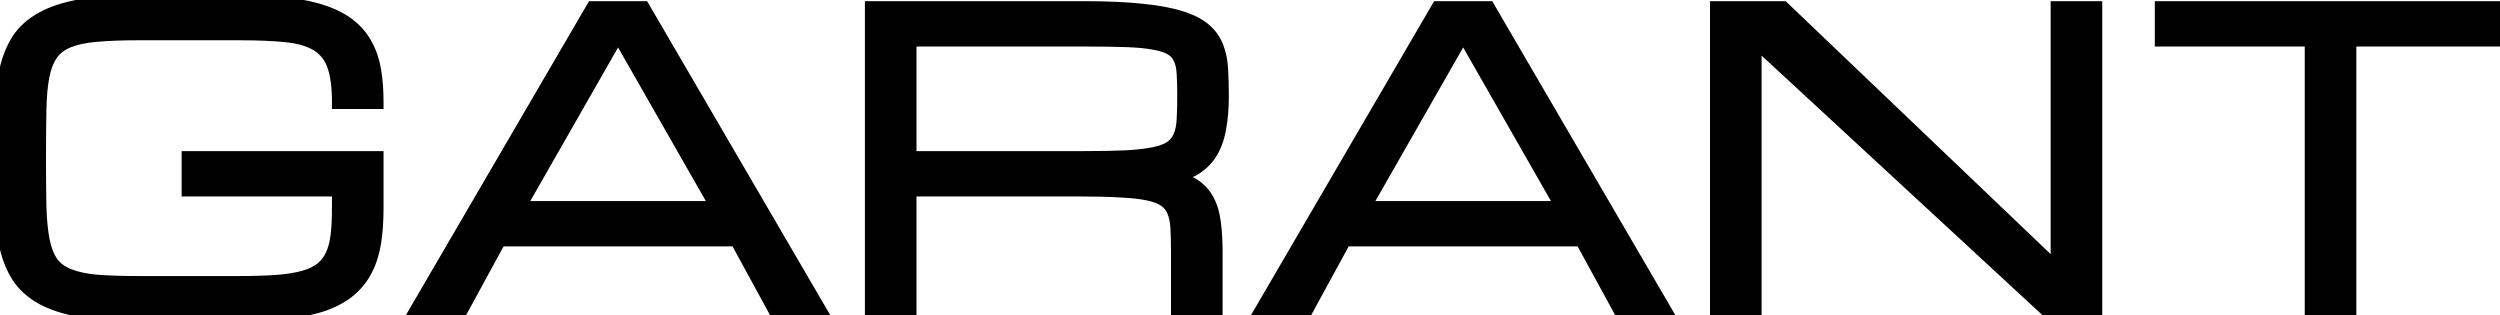 <?xml version="1.0" encoding="UTF-8"?> <svg xmlns="http://www.w3.org/2000/svg" width="1063" height="134" viewBox="0 0 1063 134" fill="none"><mask id="path-1-outside-1_7_175" maskUnits="userSpaceOnUse" x="-3" y="-3" width="1069" height="140" fill="black"><rect fill="white" x="-3" y="-3" width="1069" height="140"></rect><path d="M144.146 43.344C144.146 36.703 143.426 31.446 141.987 27.572C140.549 23.699 138.169 20.766 134.849 18.773C131.528 16.781 127.157 15.508 121.733 14.955C116.31 14.402 109.614 14.125 101.646 14.125H58.98C51.896 14.125 45.92 14.346 41.05 14.789C36.235 15.176 32.251 16.006 29.097 17.279C25.942 18.552 23.508 20.378 21.792 22.758C20.076 25.137 18.831 28.292 18.057 32.221C17.282 36.15 16.839 40.992 16.729 46.747C16.618 52.447 16.562 59.281 16.562 67.25C16.562 75.219 16.618 82.081 16.729 87.836C16.895 93.536 17.365 98.35 18.14 102.279C18.914 106.208 20.132 109.363 21.792 111.742C23.508 114.122 25.942 115.948 29.097 117.221C32.251 118.493 36.235 119.351 41.05 119.794C45.92 120.181 51.896 120.375 58.98 120.375H101.729C107.926 120.375 113.267 120.209 117.749 119.877C122.231 119.545 126.05 118.936 129.204 118.051C132.358 117.165 134.904 115.948 136.841 114.398C138.778 112.849 140.272 110.912 141.323 108.588C142.43 106.208 143.177 103.386 143.564 100.121C143.952 96.801 144.146 92.927 144.146 88.5V80.531H80.23V67.25H160.083V88.5C160.083 93.812 159.751 98.627 159.087 102.943C158.423 107.204 157.233 111.023 155.518 114.398C153.857 117.719 151.616 120.596 148.794 123.031C145.972 125.466 142.402 127.486 138.086 129.091C133.77 130.64 128.623 131.775 122.646 132.494C116.67 133.269 109.697 133.656 101.729 133.656H58.98C49.24 133.656 41.022 133.048 34.326 131.83C27.686 130.668 22.207 128.897 17.891 126.518C13.574 124.083 10.226 121.039 7.847 117.387C5.522 113.734 3.807 109.446 2.7 104.521C1.649 99.595 1.04 94.034 0.874 87.836C0.708 81.638 0.625 74.776 0.625 67.25C0.625 59.724 0.708 52.862 0.874 46.664C1.04 40.466 1.649 34.905 2.7 29.98C3.807 25.054 5.522 20.766 7.847 17.113C10.226 13.461 13.574 10.445 17.891 8.065C22.207 5.631 27.686 3.832 34.326 2.67C41.022 1.452 49.24 0.844 58.98 0.844H101.646C109.614 0.844 116.587 1.231 122.563 2.006C128.54 2.725 133.687 3.86 138.003 5.409C142.319 6.903 145.889 8.812 148.711 11.137C151.589 13.461 153.857 16.2 155.518 19.355C157.233 22.509 158.423 26.078 159.087 30.062C159.751 34.047 160.083 38.474 160.083 43.344H144.146ZM313.272 101.781H212.335L196.397 131H177.804L252.179 3.5H273.429L347.804 131H329.21L313.272 101.781ZM305.304 88.5L262.804 14.125L220.304 88.5H305.304ZM516.847 131H500.91V107.094C500.91 103.22 500.827 99.9 500.661 97.133C500.55 94.311 500.08 91.903 499.25 89.911C498.475 87.919 497.23 86.314 495.514 85.097C493.799 83.879 491.364 82.939 488.21 82.274C485.055 81.61 481.043 81.168 476.173 80.946C471.359 80.67 465.41 80.531 458.327 80.531H386.691V131H370.754V3.5H460.983C470.723 3.5 478.913 3.86 485.553 4.579C492.249 5.243 497.755 6.267 502.072 7.65C506.444 9.034 509.792 10.749 512.116 12.797C514.495 14.844 516.211 17.252 517.262 20.019C518.369 22.785 519.005 25.884 519.171 29.315C519.393 32.746 519.504 36.537 519.504 40.688C519.504 46 519.116 50.676 518.341 54.716C517.622 58.7 516.377 62.103 514.606 64.926C512.835 67.748 510.483 70.017 507.55 71.732C504.617 73.393 500.937 74.555 496.51 75.219C500.937 75.883 504.479 77.045 507.135 78.705C509.792 80.365 511.839 82.523 513.278 85.18C514.717 87.836 515.657 90.99 516.1 94.643C516.598 98.295 516.847 102.445 516.847 107.094V131ZM386.691 67.25H460.983C468.066 67.25 474.015 67.139 478.83 66.918C483.699 66.641 487.712 66.171 490.866 65.507C494.02 64.843 496.455 63.902 498.171 62.685C499.886 61.467 501.131 59.862 501.906 57.87C502.736 55.878 503.206 53.498 503.317 50.731C503.483 47.909 503.566 44.561 503.566 40.688C503.566 37.09 503.483 33.992 503.317 31.391C503.206 28.79 502.736 26.604 501.906 24.833C501.131 23.062 499.886 21.651 498.171 20.6C496.455 19.548 494.02 18.746 490.866 18.192C487.712 17.584 483.699 17.196 478.83 17.03C474.015 16.864 468.066 16.781 460.983 16.781H386.691V67.25ZM672.61 101.781H571.672L555.735 131H537.141L611.516 3.5H632.766L707.141 131H688.547L672.61 101.781ZM664.641 88.5L622.141 14.125L579.641 88.5H664.641ZM746.029 131H730.091V3.5H758.065L874.94 115.062V3.5H890.877V131H869.627L746.029 16.781V131ZM1062.66 3.5V16.781H998.91V131H982.973V16.781H919.223V3.5H1062.66Z"></path></mask><path d="M144.146 43.344C144.146 36.703 143.426 31.446 141.987 27.572C140.549 23.699 138.169 20.766 134.849 18.773C131.528 16.781 127.157 15.508 121.733 14.955C116.31 14.402 109.614 14.125 101.646 14.125H58.98C51.896 14.125 45.92 14.346 41.05 14.789C36.235 15.176 32.251 16.006 29.097 17.279C25.942 18.552 23.508 20.378 21.792 22.758C20.076 25.137 18.831 28.292 18.057 32.221C17.282 36.15 16.839 40.992 16.729 46.747C16.618 52.447 16.562 59.281 16.562 67.25C16.562 75.219 16.618 82.081 16.729 87.836C16.895 93.536 17.365 98.35 18.14 102.279C18.914 106.208 20.132 109.363 21.792 111.742C23.508 114.122 25.942 115.948 29.097 117.221C32.251 118.493 36.235 119.351 41.05 119.794C45.92 120.181 51.896 120.375 58.98 120.375H101.729C107.926 120.375 113.267 120.209 117.749 119.877C122.231 119.545 126.05 118.936 129.204 118.051C132.358 117.165 134.904 115.948 136.841 114.398C138.778 112.849 140.272 110.912 141.323 108.588C142.43 106.208 143.177 103.386 143.564 100.121C143.952 96.801 144.146 92.927 144.146 88.5V80.531H80.23V67.25H160.083V88.5C160.083 93.812 159.751 98.627 159.087 102.943C158.423 107.204 157.233 111.023 155.518 114.398C153.857 117.719 151.616 120.596 148.794 123.031C145.972 125.466 142.402 127.486 138.086 129.091C133.77 130.64 128.623 131.775 122.646 132.494C116.67 133.269 109.697 133.656 101.729 133.656H58.98C49.24 133.656 41.022 133.048 34.326 131.83C27.686 130.668 22.207 128.897 17.891 126.518C13.574 124.083 10.226 121.039 7.847 117.387C5.522 113.734 3.807 109.446 2.7 104.521C1.649 99.595 1.04 94.034 0.874 87.836C0.708 81.638 0.625 74.776 0.625 67.25C0.625 59.724 0.708 52.862 0.874 46.664C1.04 40.466 1.649 34.905 2.7 29.98C3.807 25.054 5.522 20.766 7.847 17.113C10.226 13.461 13.574 10.445 17.891 8.065C22.207 5.631 27.686 3.832 34.326 2.67C41.022 1.452 49.24 0.844 58.98 0.844H101.646C109.614 0.844 116.587 1.231 122.563 2.006C128.54 2.725 133.687 3.86 138.003 5.409C142.319 6.903 145.889 8.812 148.711 11.137C151.589 13.461 153.857 16.2 155.518 19.355C157.233 22.509 158.423 26.078 159.087 30.062C159.751 34.047 160.083 38.474 160.083 43.344H144.146ZM313.272 101.781H212.335L196.397 131H177.804L252.179 3.5H273.429L347.804 131H329.21L313.272 101.781ZM305.304 88.5L262.804 14.125L220.304 88.5H305.304ZM516.847 131H500.91V107.094C500.91 103.22 500.827 99.9 500.661 97.133C500.55 94.311 500.08 91.903 499.25 89.911C498.475 87.919 497.23 86.314 495.514 85.097C493.799 83.879 491.364 82.939 488.21 82.274C485.055 81.61 481.043 81.168 476.173 80.946C471.359 80.67 465.41 80.531 458.327 80.531H386.691V131H370.754V3.5H460.983C470.723 3.5 478.913 3.86 485.553 4.579C492.249 5.243 497.755 6.267 502.072 7.65C506.444 9.034 509.792 10.749 512.116 12.797C514.495 14.844 516.211 17.252 517.262 20.019C518.369 22.785 519.005 25.884 519.171 29.315C519.393 32.746 519.504 36.537 519.504 40.688C519.504 46 519.116 50.676 518.341 54.716C517.622 58.7 516.377 62.103 514.606 64.926C512.835 67.748 510.483 70.017 507.55 71.732C504.617 73.393 500.937 74.555 496.51 75.219C500.937 75.883 504.479 77.045 507.135 78.705C509.792 80.365 511.839 82.523 513.278 85.18C514.717 87.836 515.657 90.99 516.1 94.643C516.598 98.295 516.847 102.445 516.847 107.094V131ZM386.691 67.25H460.983C468.066 67.25 474.015 67.139 478.83 66.918C483.699 66.641 487.712 66.171 490.866 65.507C494.02 64.843 496.455 63.902 498.171 62.685C499.886 61.467 501.131 59.862 501.906 57.87C502.736 55.878 503.206 53.498 503.317 50.731C503.483 47.909 503.566 44.561 503.566 40.688C503.566 37.09 503.483 33.992 503.317 31.391C503.206 28.79 502.736 26.604 501.906 24.833C501.131 23.062 499.886 21.651 498.171 20.6C496.455 19.548 494.02 18.746 490.866 18.192C487.712 17.584 483.699 17.196 478.83 17.03C474.015 16.864 468.066 16.781 460.983 16.781H386.691V67.25ZM672.61 101.781H571.672L555.735 131H537.141L611.516 3.5H632.766L707.141 131H688.547L672.61 101.781ZM664.641 88.5L622.141 14.125L579.641 88.5H664.641ZM746.029 131H730.091V3.5H758.065L874.94 115.062V3.5H890.877V131H869.627L746.029 16.781V131ZM1062.66 3.5V16.781H998.91V131H982.973V16.781H919.223V3.5H1062.66Z" fill="black"></path><path d="M144.146 43.344H141.146V46.344H144.146V43.344ZM41.05 14.789L41.29 17.779L41.306 17.778L41.321 17.777L41.05 14.789ZM21.792 22.758L19.358 21.003L21.792 22.758ZM16.729 46.747L19.728 46.805L19.728 46.805L16.729 46.747ZM16.729 87.836L13.729 87.894L13.729 87.909L13.73 87.923L16.729 87.836ZM21.792 111.742L19.332 113.459L19.345 113.478L19.358 113.497L21.792 111.742ZM41.05 119.794L40.775 122.781L40.794 122.783L40.812 122.784L41.05 119.794ZM136.841 114.398L134.967 112.056L136.841 114.398ZM141.323 108.588L138.603 107.323L138.596 107.337L138.59 107.351L141.323 108.588ZM143.564 100.121L146.544 100.475L146.544 100.469L143.564 100.121ZM144.146 80.531H147.146V77.531H144.146V80.531ZM80.23 80.531H77.23V83.531H80.23V80.531ZM80.23 67.25V64.25H77.23V67.25H80.23ZM160.083 67.25H163.083V64.25H160.083V67.25ZM159.087 102.943L162.051 103.405L162.052 103.4L159.087 102.943ZM155.518 114.398L152.843 113.039L152.839 113.048L152.834 113.057L155.518 114.398ZM148.794 123.031L146.834 120.76L148.794 123.031ZM138.086 129.091L139.1 131.914L139.115 131.909L139.131 131.903L138.086 129.091ZM122.646 132.494L122.288 129.516L122.274 129.517L122.261 129.519L122.646 132.494ZM34.326 131.83L34.863 128.878L34.853 128.877L34.843 128.875L34.326 131.83ZM17.891 126.518L16.417 129.131L16.429 129.138L16.442 129.145L17.891 126.518ZM7.847 117.387L5.316 118.997L5.324 119.011L5.333 119.024L7.847 117.387ZM2.7 104.521L-0.234 105.147L-0.23 105.163L-0.227 105.178L2.7 104.521ZM2.7 29.98L-0.227 29.322L-0.23 29.337L-0.234 29.353L2.7 29.98ZM7.847 17.113L5.333 15.476L5.324 15.489L5.316 15.503L7.847 17.113ZM17.891 8.065L19.339 10.693L19.352 10.686L19.365 10.678L17.891 8.065ZM34.326 2.67L34.843 5.625L34.853 5.623L34.863 5.622L34.326 2.67ZM122.563 2.006L122.178 4.981L122.191 4.983L122.205 4.984L122.563 2.006ZM138.003 5.409L136.989 8.233L137.005 8.239L137.022 8.244L138.003 5.409ZM148.711 11.137L146.804 13.453L146.815 13.462L146.826 13.47L148.711 11.137ZM155.518 19.355L152.863 20.752L152.872 20.77L152.882 20.788L155.518 19.355ZM160.083 43.344V46.344H163.083V43.344H160.083ZM147.146 43.344C147.146 36.536 146.415 30.876 144.8 26.528L139.175 28.617C140.437 32.016 141.146 36.87 141.146 43.344H147.146ZM144.8 26.528C143.141 22.061 140.337 18.568 136.392 16.201L133.305 21.346C136.001 22.963 137.956 25.336 139.175 28.617L144.8 26.528ZM136.392 16.201C132.573 13.909 127.732 12.552 122.038 11.971L121.429 17.94C126.581 18.465 130.484 19.653 133.305 21.346L136.392 16.201ZM122.038 11.971C116.479 11.403 109.674 11.125 101.646 11.125V17.125C109.554 17.125 116.141 17.4 121.429 17.94L122.038 11.971ZM101.646 11.125H58.98V17.125H101.646V11.125ZM58.98 11.125C51.842 11.125 45.768 11.348 40.778 11.801L41.321 17.777C46.071 17.345 51.95 17.125 58.98 17.125V11.125ZM40.809 11.799C35.808 12.201 31.501 13.074 27.974 14.497L30.219 20.061C33.001 18.939 36.663 18.152 41.29 17.779L40.809 11.799ZM27.974 14.497C24.38 15.947 21.455 18.095 19.358 21.003L24.226 24.512C25.56 22.662 27.505 21.157 30.219 20.061L27.974 14.497ZM19.358 21.003C17.316 23.836 15.943 27.434 15.113 31.64L21 32.801C21.72 29.15 22.837 26.438 24.226 24.512L19.358 21.003ZM15.113 31.64C14.293 35.798 13.842 40.828 13.729 46.689L19.728 46.805C19.837 41.156 20.27 36.501 21 32.801L15.113 31.64ZM13.729 46.689C13.618 52.414 13.562 59.269 13.562 67.25H19.562C19.562 59.294 19.618 52.48 19.728 46.805L13.729 46.689ZM13.562 67.25C13.562 75.231 13.618 82.114 13.729 87.894L19.728 87.778C19.618 82.048 19.562 75.206 19.562 67.25H13.562ZM13.73 87.923C13.899 93.725 14.379 98.716 15.196 102.86L21.083 101.699C20.351 97.985 19.89 93.346 19.727 87.749L13.73 87.923ZM15.196 102.86C16.023 107.051 17.361 110.634 19.332 113.459L24.252 110.026C22.902 108.091 21.806 105.365 21.083 101.699L15.196 102.86ZM19.358 113.497C21.455 116.405 24.38 118.553 27.974 120.003L30.219 114.439C27.505 113.343 25.56 111.838 24.226 109.988L19.358 113.497ZM27.974 120.003C31.487 121.42 35.781 122.322 40.775 122.781L41.325 116.807C36.689 116.38 33.015 115.567 30.219 114.439L27.974 120.003ZM40.812 122.784C45.787 123.18 51.849 123.375 58.98 123.375V117.375C51.944 117.375 46.052 117.182 41.288 116.803L40.812 122.784ZM58.98 123.375H101.729V117.375H58.98V123.375ZM101.729 123.375C107.975 123.375 113.393 123.208 117.971 122.869L117.527 116.885C113.14 117.21 107.878 117.375 101.729 117.375V123.375ZM117.971 122.869C122.584 122.527 126.612 121.894 130.015 120.939L128.393 115.162C125.488 115.978 121.878 116.563 117.527 116.885L117.971 122.869ZM130.015 120.939C133.439 119.978 136.38 118.609 138.715 116.741L134.967 112.056C133.427 113.287 131.278 114.353 128.393 115.162L130.015 120.939ZM138.715 116.741C141.032 114.887 142.816 112.567 144.057 109.824L138.59 107.351C137.728 109.257 136.523 110.811 134.967 112.056L138.715 116.741ZM144.043 109.853C145.313 107.123 146.128 103.979 146.544 100.475L140.585 99.768C140.226 102.793 139.547 105.294 138.603 107.323L144.043 109.853ZM146.544 100.469C146.949 97.003 147.146 93.008 147.146 88.5H141.146C141.146 92.846 140.955 96.599 140.585 99.773L146.544 100.469ZM147.146 88.5V80.531H141.146V88.5H147.146ZM144.146 77.531H80.23V83.531H144.146V77.531ZM83.23 80.531V67.25H77.23V80.531H83.23ZM80.23 70.25H160.083V64.25H80.23V70.25ZM157.083 67.25V88.5H163.083V67.25H157.083ZM157.083 88.5C157.083 93.691 156.758 98.35 156.122 102.487L162.052 103.4C162.744 98.904 163.083 93.934 163.083 88.5H157.083ZM156.123 102.481C155.501 106.473 154.397 109.982 152.843 113.039L158.192 115.758C160.069 112.064 161.345 107.936 162.051 103.405L156.123 102.481ZM152.834 113.057C151.352 116.021 149.357 118.583 146.834 120.76L150.754 125.303C153.875 122.61 156.363 119.417 158.201 115.74L152.834 113.057ZM146.834 120.76C144.337 122.914 141.098 124.77 137.04 126.279L139.131 131.903C143.706 130.202 147.606 128.018 150.754 125.303L146.834 120.76ZM137.072 126.267C133.022 127.721 128.106 128.815 122.288 129.516L123.005 135.473C129.14 134.734 134.517 133.559 139.1 131.914L137.072 126.267ZM122.261 129.519C116.445 130.273 109.607 130.656 101.729 130.656V136.656C109.788 136.656 116.895 136.265 123.032 135.469L122.261 129.519ZM101.729 130.656H58.98V136.656H101.729V130.656ZM58.98 130.656C49.35 130.656 41.324 130.053 34.863 128.878L33.789 134.782C40.72 136.042 49.13 136.656 58.98 136.656V130.656ZM34.843 128.875C28.418 127.75 23.28 126.063 19.339 123.89L16.442 129.145C21.134 131.731 26.953 133.585 33.809 134.785L34.843 128.875ZM19.365 123.905C15.41 121.674 12.443 118.945 10.36 115.749L5.333 119.024C8.01 123.133 11.738 126.491 16.417 129.131L19.365 123.905ZM10.378 115.776C8.268 112.46 6.67 108.505 5.627 103.863L-0.227 105.178C0.944 110.386 2.777 115.009 5.316 118.997L10.378 115.776ZM5.634 103.894C4.629 99.184 4.035 93.81 3.873 87.756L-2.125 87.916C-1.955 94.257 -1.331 100.007 -0.234 105.147L5.634 103.894ZM3.873 87.756C3.708 81.589 3.625 74.755 3.625 67.25H-2.375C-2.375 74.797 -2.292 81.687 -2.125 87.916L3.873 87.756ZM3.625 67.25C3.625 59.745 3.708 52.911 3.873 46.744L-2.125 46.584C-2.292 52.813 -2.375 59.703 -2.375 67.25H3.625ZM3.873 46.744C4.035 40.69 4.629 35.316 5.634 30.606L-0.234 29.353C-1.331 34.493 -1.955 40.242 -2.125 46.584L3.873 46.744ZM5.627 30.637C6.67 25.995 8.268 22.04 10.378 18.724L5.316 15.503C2.777 19.491 0.944 24.113 -0.227 29.322L5.627 30.637ZM10.36 18.751C12.438 15.562 15.396 12.866 19.339 10.693L16.442 5.438C11.752 8.024 8.015 11.36 5.333 15.476L10.36 18.751ZM19.365 10.678C23.298 8.459 28.426 6.748 34.843 5.625L33.809 -0.285C26.945 0.916 21.116 2.802 16.417 5.452L19.365 10.678ZM34.863 5.622C41.324 4.447 49.35 3.844 58.98 3.844V-2.156C49.13 -2.156 40.72 -1.542 33.789 -0.282L34.863 5.622ZM58.98 3.844H101.646V-2.156H58.98V3.844ZM101.646 3.844C109.524 3.844 116.362 4.227 122.178 4.981L122.949 -0.969C116.812 -1.765 109.705 -2.156 101.646 -2.156V3.844ZM122.205 4.984C128.023 5.685 132.939 6.779 136.989 8.233L139.017 2.586C134.434 0.941 129.057 -0.234 122.922 -0.973L122.205 4.984ZM137.022 8.244C141.082 9.65 144.316 11.404 146.804 13.453L150.618 8.821C147.461 6.221 143.557 4.157 138.984 2.574L137.022 8.244ZM146.826 13.47C149.398 15.548 151.4 17.972 152.863 20.752L158.172 17.957C156.315 14.428 153.779 11.374 150.596 8.803L146.826 13.47ZM152.882 20.788C154.42 23.615 155.512 26.86 156.128 30.556L162.046 29.569C161.334 25.296 160.047 21.403 158.153 17.921L152.882 20.788ZM156.128 30.556C156.76 34.348 157.083 38.607 157.083 43.344H163.083C163.083 38.341 162.742 33.746 162.046 29.569L156.128 30.556ZM160.083 40.344H144.146V46.344H160.083V40.344ZM313.272 101.781L315.906 100.345L315.053 98.781H313.272V101.781ZM212.335 101.781V98.781H210.554L209.701 100.345L212.335 101.781ZM196.397 131V134H198.178L199.031 132.437L196.397 131ZM177.804 131L175.212 129.488L172.58 134H177.804V131ZM252.179 3.5V0.5H250.455L249.587 1.988L252.179 3.5ZM273.429 3.5L276.02 1.988L275.152 0.5H273.429V3.5ZM347.804 131V134H353.027L350.395 129.488L347.804 131ZM329.21 131L326.576 132.437L327.429 134H329.21V131ZM305.304 88.5V91.5H310.473L307.908 87.012L305.304 88.5ZM262.804 14.125L265.408 12.637L262.804 8.078L260.199 12.637L262.804 14.125ZM220.304 88.5L217.699 87.012L215.134 91.5H220.304V88.5ZM313.272 98.781H212.335V104.781H313.272V98.781ZM209.701 100.345L193.764 129.563L199.031 132.437L214.968 103.218L209.701 100.345ZM196.397 128H177.804V134H196.397V128ZM180.395 132.512L254.77 5.012L249.587 1.988L175.212 129.488L180.395 132.512ZM252.179 6.5H273.429V0.5H252.179V6.5ZM270.837 5.012L345.212 132.512L350.395 129.488L276.02 1.988L270.837 5.012ZM347.804 128H329.21V134H347.804V128ZM331.843 129.563L315.906 100.345L310.639 103.218L326.576 132.437L331.843 129.563ZM307.908 87.012L265.408 12.637L260.199 15.613L302.699 89.988L307.908 87.012ZM260.199 12.637L217.699 87.012L222.908 89.988L265.408 15.613L260.199 12.637ZM220.304 91.5H305.304V85.5H220.304V91.5ZM516.847 131V134H519.847V131H516.847ZM500.91 131H497.91V134H500.91V131ZM500.661 97.133L497.663 97.25L497.664 97.281L497.666 97.312L500.661 97.133ZM499.25 89.911L496.454 90.999L496.467 91.032L496.48 91.065L499.25 89.911ZM476.173 80.946L476.001 83.941L476.019 83.942L476.037 83.943L476.173 80.946ZM386.691 80.531V77.531H383.691V80.531H386.691ZM386.691 131V134H389.691V131H386.691ZM370.754 131H367.754V134H370.754V131ZM370.754 3.5V0.5H367.754V3.5H370.754ZM485.553 4.579L485.23 7.562L485.244 7.563L485.257 7.564L485.553 4.579ZM502.072 7.65L501.156 10.507L501.167 10.511L502.072 7.65ZM512.116 12.797L510.133 15.048L510.146 15.059L510.159 15.071L512.116 12.797ZM517.262 20.019L514.458 21.084L514.467 21.108L514.477 21.133L517.262 20.019ZM519.171 29.315L516.175 29.46L516.176 29.485L516.178 29.509L519.171 29.315ZM518.341 54.716L515.395 54.151L515.392 54.167L515.389 54.183L518.341 54.716ZM507.55 71.732L509.028 74.343L509.047 74.333L509.065 74.322L507.55 71.732ZM496.51 75.219L496.065 72.252V78.186L496.51 75.219ZM516.1 94.643L513.122 95.004L513.125 95.026L513.128 95.048L516.1 94.643ZM386.691 67.25H383.691V70.25H386.691V67.25ZM478.83 66.918L478.967 69.915L478.984 69.914L479 69.913L478.83 66.918ZM501.906 57.87L499.137 56.716L499.123 56.749L499.11 56.783L501.906 57.87ZM503.317 50.731L500.322 50.555L500.321 50.583L500.319 50.611L503.317 50.731ZM503.317 31.391L500.32 31.518L500.321 31.55L500.323 31.582L503.317 31.391ZM501.906 24.833L499.157 26.035L499.173 26.071L499.189 26.106L501.906 24.833ZM490.866 18.192L490.297 21.138L490.322 21.143L490.347 21.147L490.866 18.192ZM478.83 17.03L478.726 20.029L478.727 20.029L478.83 17.03ZM386.691 16.781V13.781H383.691V16.781H386.691ZM516.847 128H500.91V134H516.847V128ZM503.91 131V107.094H497.91V131H503.91ZM503.91 107.094C503.91 103.182 503.826 99.798 503.655 96.953L497.666 97.312C497.827 100.001 497.91 103.258 497.91 107.094H503.91ZM503.658 97.015C503.538 93.941 503.021 91.163 502.019 88.757L496.48 91.065C497.138 92.644 497.562 94.68 497.663 97.25L503.658 97.015ZM502.046 88.824C501.062 86.294 499.453 84.213 497.25 82.65L493.778 87.543C495.007 88.415 495.888 89.544 496.454 90.999L502.046 88.824ZM497.25 82.65C495.07 81.102 492.191 80.047 488.828 79.339L487.592 85.21C490.536 85.83 492.528 86.656 493.778 87.543L497.25 82.65ZM488.828 79.339C485.456 78.629 481.268 78.175 476.31 77.949L476.037 83.943C480.818 84.16 484.654 84.592 487.592 85.21L488.828 79.339ZM476.346 77.951C471.454 77.67 465.444 77.531 458.327 77.531V83.531C465.377 83.531 471.264 83.669 476.001 83.941L476.346 77.951ZM458.327 77.531H386.691V83.531H458.327V77.531ZM383.691 80.531V131H389.691V80.531H383.691ZM386.691 128H370.754V134H386.691V128ZM373.754 131V3.5H367.754V131H373.754ZM370.754 6.5H460.983V0.5H370.754V6.5ZM460.983 6.5C470.659 6.5 478.733 6.858 485.23 7.562L485.876 1.597C479.092 0.862 470.786 0.5 460.983 0.5V6.5ZM485.257 7.564C491.834 8.217 497.113 9.211 501.156 10.507L502.988 4.794C498.398 3.323 492.665 2.27 485.849 1.594L485.257 7.564ZM501.167 10.511C505.315 11.823 508.235 13.376 510.133 15.048L514.099 10.546C511.349 8.123 507.572 6.244 502.977 4.79L501.167 10.511ZM510.159 15.071C512.184 16.813 513.595 18.813 514.458 21.084L520.067 18.953C518.827 15.691 516.807 12.876 514.073 10.523L510.159 15.071ZM514.477 21.133C515.443 23.547 516.023 26.312 516.175 29.46L522.168 29.17C521.988 25.457 521.295 22.024 520.048 18.904L514.477 21.133ZM516.178 29.509C516.394 32.864 516.504 36.589 516.504 40.688H522.504C522.504 36.485 522.391 32.629 522.165 29.122L516.178 29.509ZM516.504 40.688C516.504 45.862 516.126 50.342 515.395 54.151L521.288 55.281C522.107 51.01 522.504 46.138 522.504 40.688H516.504ZM515.389 54.183C514.724 57.869 513.594 60.895 512.065 63.331L517.147 66.52C519.16 63.312 520.52 59.531 521.294 55.249L515.389 54.183ZM512.065 63.331C510.556 65.736 508.56 67.666 506.036 69.143L509.065 74.322C512.407 72.367 515.114 69.76 517.147 66.52L512.065 63.331ZM506.073 69.122C503.545 70.552 500.242 71.626 496.065 72.252L496.955 78.186C501.633 77.484 505.69 76.233 509.028 74.343L506.073 69.122ZM496.065 78.186C500.247 78.813 503.354 79.879 505.545 81.249L508.725 76.161C505.605 74.211 501.628 72.953 496.955 72.252L496.065 78.186ZM505.545 81.249C507.779 82.645 509.458 84.426 510.64 86.609L515.916 83.751C514.221 80.621 511.804 78.086 508.725 76.161L505.545 81.249ZM510.64 86.609C511.865 88.87 512.715 91.646 513.122 95.004L519.078 94.282C518.6 90.334 517.569 86.802 515.916 83.751L510.64 86.609ZM513.128 95.048C513.603 98.537 513.847 102.548 513.847 107.094H519.847C519.847 102.343 519.593 98.053 519.073 94.237L513.128 95.048ZM513.847 107.094V131H519.847V107.094H513.847ZM386.691 70.25H460.983V64.25H386.691V70.25ZM460.983 70.25C468.093 70.25 474.091 70.139 478.967 69.915L478.692 63.921C473.939 64.14 468.04 64.25 460.983 64.25V70.25ZM479 69.913C483.952 69.632 488.128 69.149 491.484 68.442L490.248 62.571C487.295 63.193 483.447 63.651 478.66 63.923L479 69.913ZM491.484 68.442C494.848 67.734 497.726 66.679 499.907 65.131L496.434 60.238C495.184 61.125 493.193 61.951 490.248 62.571L491.484 68.442ZM499.907 65.131C502.109 63.568 503.718 61.487 504.702 58.958L499.11 56.783C498.544 58.237 497.663 59.366 496.434 60.238L499.907 65.131ZM504.675 59.024C505.675 56.625 506.194 53.878 506.315 50.851L500.319 50.611C500.219 53.119 499.797 55.131 499.137 56.716L504.675 59.024ZM506.312 50.908C506.482 48.01 506.566 44.6 506.566 40.688H500.566C500.566 44.522 500.484 47.809 500.322 50.555L506.312 50.908ZM506.566 40.688C506.566 37.049 506.482 33.883 506.311 31.2L500.323 31.582C500.484 34.1 500.566 37.132 500.566 40.688H506.566ZM506.314 31.263C506.192 28.39 505.667 25.788 504.622 23.56L499.189 26.106C499.805 27.42 500.221 29.19 500.32 31.518L506.314 31.263ZM504.654 23.631C503.623 21.274 501.954 19.4 499.738 18.042L496.603 23.157C497.818 23.902 498.639 24.85 499.157 26.035L504.654 23.631ZM499.738 18.042C497.567 16.711 494.716 15.822 491.384 15.238L490.347 21.147C493.324 21.669 495.343 22.385 496.603 23.157L499.738 18.042ZM491.434 15.247C488.069 14.597 483.887 14.201 478.932 14.032L478.727 20.029C483.512 20.192 487.354 20.57 490.297 21.138L491.434 15.247ZM478.933 14.032C474.072 13.864 468.086 13.781 460.983 13.781V19.781C468.046 19.781 473.958 19.864 478.726 20.029L478.933 14.032ZM460.983 13.781H386.691V19.781H460.983V13.781ZM383.691 16.781V67.25H389.691V16.781H383.691ZM672.61 101.781L675.243 100.345L674.391 98.781H672.61V101.781ZM571.672 101.781V98.781H569.891L569.039 100.345L571.672 101.781ZM555.735 131V134H557.516L558.368 132.437L555.735 131ZM537.141 131L534.55 129.488L531.918 134H537.141V131ZM611.516 3.5V0.5H609.793L608.925 1.988L611.516 3.5ZM632.766 3.5L635.357 1.988L634.489 0.5H632.766V3.5ZM707.141 131V134H712.364L709.732 129.488L707.141 131ZM688.547 131L685.914 132.437L686.766 134H688.547V131ZM664.641 88.5V91.5H669.811L667.246 87.012L664.641 88.5ZM622.141 14.125L624.746 12.637L622.141 8.078L619.536 12.637L622.141 14.125ZM579.641 88.5L577.036 87.012L574.471 91.5H579.641V88.5ZM672.61 98.781H571.672V104.781H672.61V98.781ZM569.039 100.345L553.101 129.563L558.368 132.437L574.306 103.218L569.039 100.345ZM555.735 128H537.141V134H555.735V128ZM539.732 132.512L614.107 5.012L608.925 1.988L534.55 129.488L539.732 132.512ZM611.516 6.5H632.766V0.5H611.516V6.5ZM630.175 5.012L704.55 132.512L709.732 129.488L635.357 1.988L630.175 5.012ZM707.141 128H688.547V134H707.141V128ZM691.181 129.563L675.243 100.345L669.976 103.218L685.914 132.437L691.181 129.563ZM667.246 87.012L624.746 12.637L619.536 15.613L662.036 89.988L667.246 87.012ZM619.536 12.637L577.036 87.012L582.246 89.988L624.746 15.613L619.536 12.637ZM579.641 91.5H664.641V85.5H579.641V91.5ZM746.029 131V134H749.029V131H746.029ZM730.091 131H727.091V134H730.091V131ZM730.091 3.5V0.5H727.091V3.5H730.091ZM758.065 3.5L760.136 1.33L759.267 0.5H758.065V3.5ZM874.94 115.062L872.868 117.233L877.94 122.073V115.062H874.94ZM874.94 3.5V0.5H871.94V3.5H874.94ZM890.877 3.5H893.877V0.5H890.877V3.5ZM890.877 131V134H893.877V131H890.877ZM869.627 131L867.591 133.203L868.453 134H869.627V131ZM746.029 16.781L748.065 14.578L743.029 9.924V16.781H746.029ZM746.029 128H730.091V134H746.029V128ZM733.091 131V3.5H727.091V131H733.091ZM730.091 6.5H758.065V0.5H730.091V6.5ZM755.993 5.67L872.868 117.233L877.011 112.892L760.136 1.33L755.993 5.67ZM877.94 115.062V3.5H871.94V115.062H877.94ZM874.94 6.5H890.877V0.5H874.94V6.5ZM887.877 3.5V131H893.877V3.5H887.877ZM890.877 128H869.627V134H890.877V128ZM871.663 128.797L748.065 14.578L743.992 18.985L867.591 133.203L871.663 128.797ZM743.029 16.781V131H749.029V16.781H743.029ZM1062.66 3.5H1065.66V0.5H1062.66V3.5ZM1062.66 16.781V19.781H1065.66V16.781H1062.66ZM998.91 16.781V13.781H995.91V16.781H998.91ZM998.91 131V134H1001.91V131H998.91ZM982.973 131H979.973V134H982.973V131ZM982.973 16.781H985.973V13.781H982.973V16.781ZM919.223 16.781H916.223V19.781H919.223V16.781ZM919.223 3.5V0.5H916.223V3.5H919.223ZM1059.66 3.5V16.781H1065.66V3.5H1059.66ZM1062.66 13.781H998.91V19.781H1062.66V13.781ZM995.91 16.781V131H1001.91V16.781H995.91ZM998.91 128H982.973V134H998.91V128ZM985.973 131V16.781H979.973V131H985.973ZM982.973 13.781H919.223V19.781H982.973V13.781ZM922.223 16.781V3.5H916.223V16.781H922.223ZM919.223 6.5H1062.66V0.5H919.223V6.5Z" fill="black" mask="url(#path-1-outside-1_7_175)"></path></svg> 